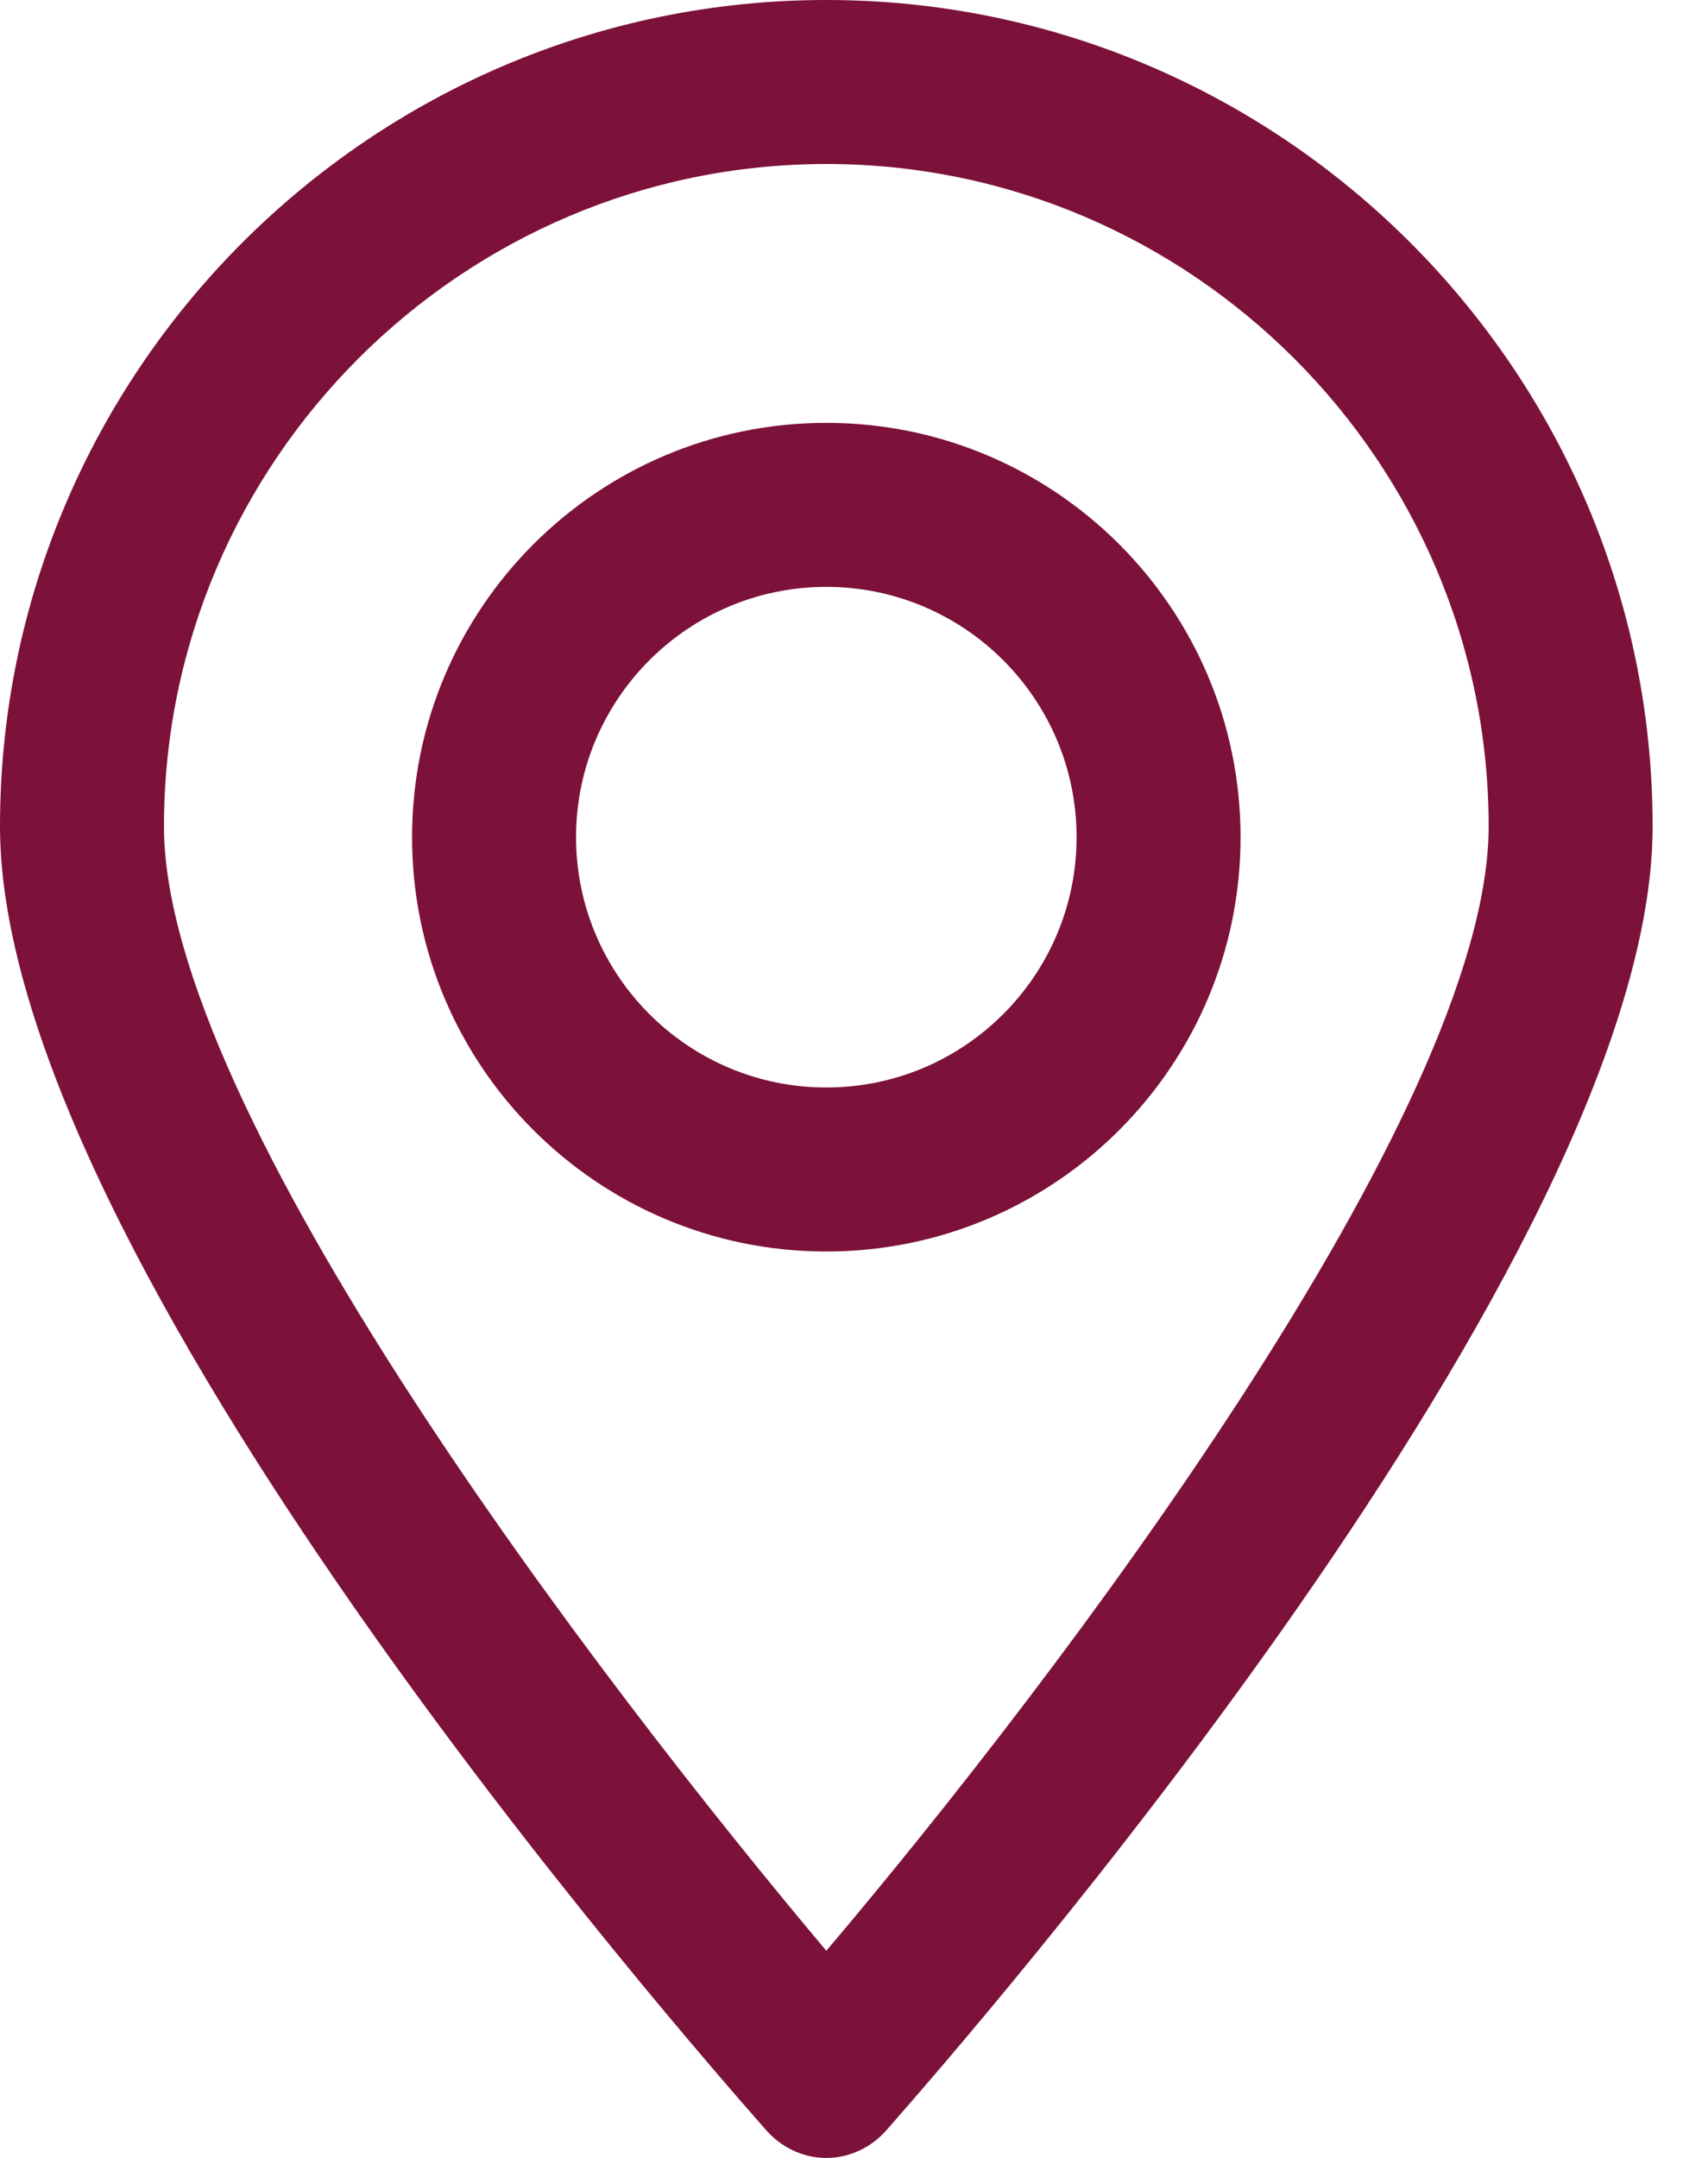 <svg width="19" height="24" viewBox="0 0 19 24" fill="none" xmlns="http://www.w3.org/2000/svg">
<path d="M9.192 24C8.928 24 8.688 23.88 8.52 23.688C7.656 22.704 0 13.992 0 9.192C0 4.128 4.128 0 9.192 0C14.256 0 18.384 4.128 18.384 9.192C18.384 13.968 10.728 22.704 9.864 23.688C9.696 23.88 9.456 24 9.192 24ZM9.192 1.824C5.136 1.824 1.824 5.136 1.824 9.192C1.824 12.36 6.648 18.672 9.192 21.696C11.736 18.696 16.56 12.36 16.56 9.192C16.56 5.136 13.248 1.824 9.192 1.824Z" fill="#7C1139"/>
<path d="M9.192 13.919C6.648 13.919 4.584 11.855 4.584 9.311C4.584 6.767 6.648 4.703 9.192 4.703C11.736 4.703 13.8 6.767 13.8 9.311C13.8 11.855 11.736 13.919 9.192 13.919ZM9.192 6.527C7.656 6.527 6.408 7.775 6.408 9.311C6.408 10.847 7.656 12.095 9.192 12.095C10.728 12.095 11.976 10.847 11.976 9.311C11.976 7.775 10.728 6.527 9.192 6.527Z" fill="#7C1139"/>
</svg>
